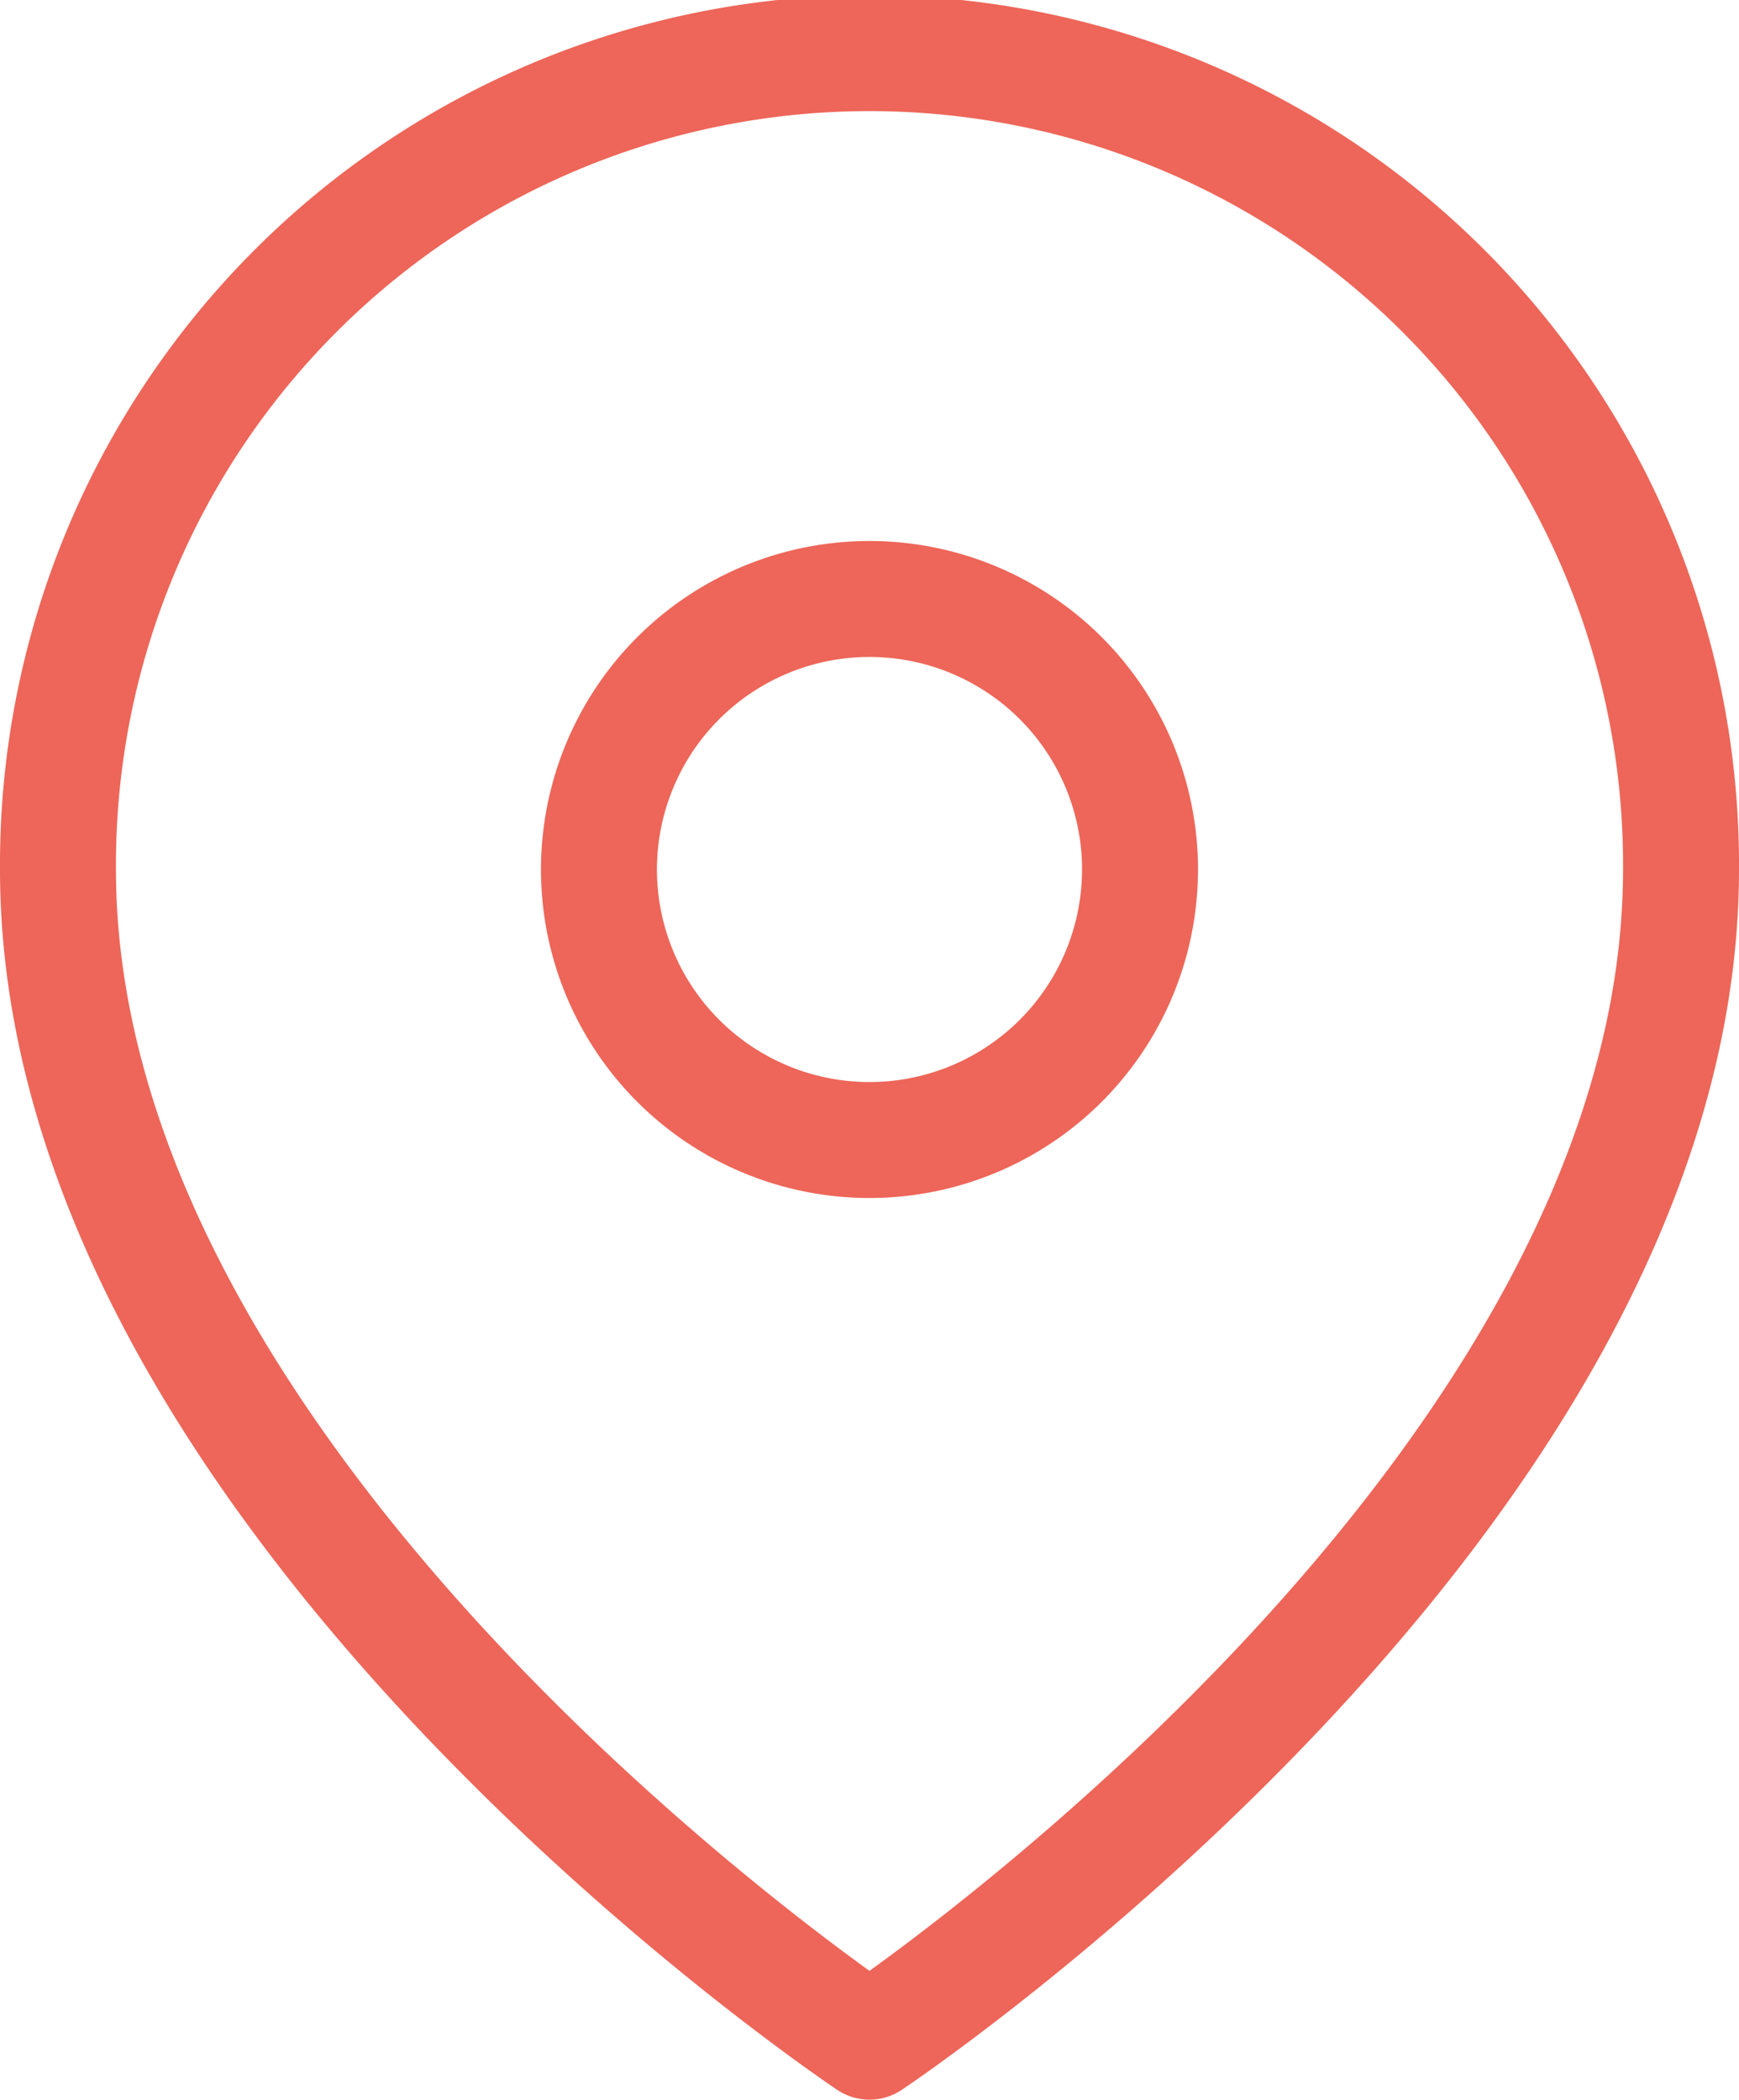 <svg xmlns="http://www.w3.org/2000/svg" width="59.983" height="72.424" viewBox="0 0 59.983 72.424">
  <g id="Icon_feather-map-pin" data-name="Icon feather-map-pin" transform="translate(-2.5 0.5)">
    <path id="Pfad_480" data-name="Pfad 480" d="M60.483,29.492c0,21.771-27.992,40.432-27.992,40.432S4.5,51.263,4.5,29.492a27.992,27.992,0,1,1,55.983,0Z" fill="none" stroke="#ed6659" stroke-linecap="round" stroke-linejoin="round" stroke-width="4"/>
    <path id="Pfad_481" data-name="Pfad 481" d="M32.161,19.831A9.331,9.331,0,1,1,22.831,10.5a9.331,9.331,0,0,1,9.331,9.331Z" transform="translate(9.661 9.661)" fill="none" stroke="#ed6659" stroke-linecap="round" stroke-linejoin="round" stroke-width="4"/>
  </g>
</svg>
